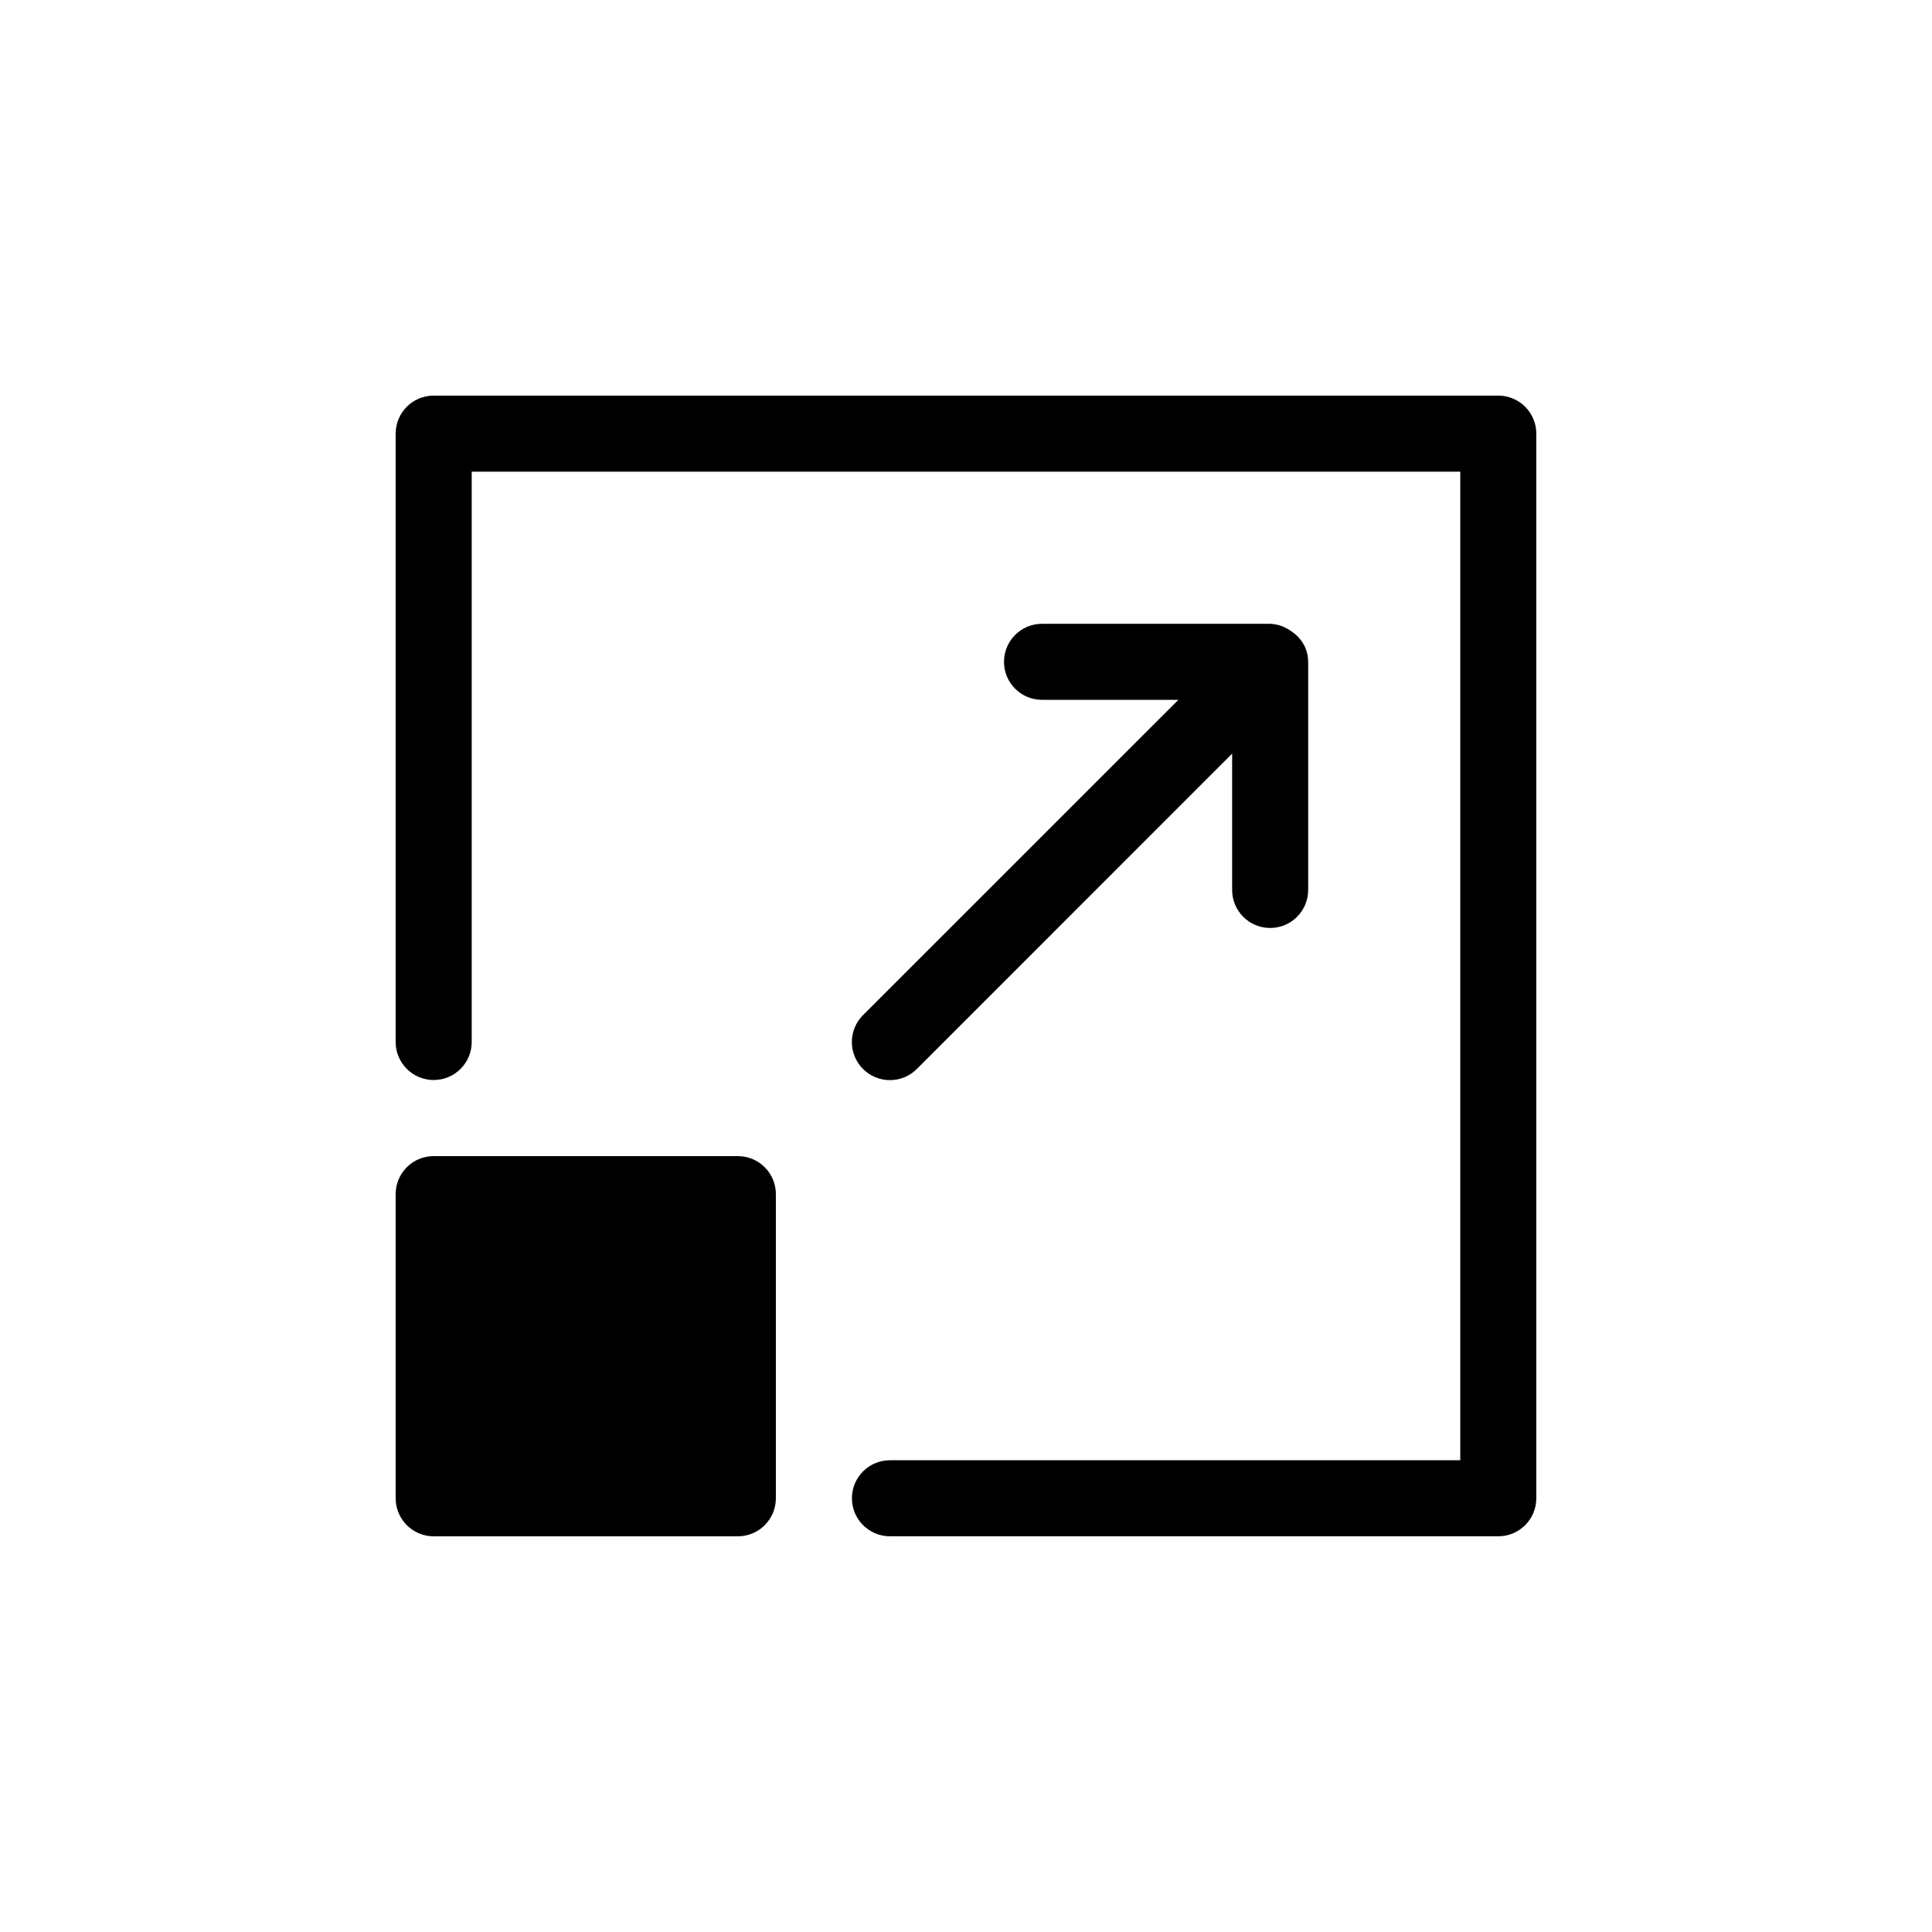 <?xml version="1.0" encoding="UTF-8"?>
<!-- Uploaded to: ICON Repo, www.svgrepo.com, Generator: ICON Repo Mixer Tools -->
<svg fill="#000000" width="800px" height="800px" version="1.1" viewBox="144 144 512 512" xmlns="http://www.w3.org/2000/svg">
 <path d="m551.14 258.93v282.13c0 2.672-1.062 5.234-2.949 7.125-1.891 1.887-4.453 2.949-7.125 2.949h-161.22c-5.566 0-10.078-4.512-10.078-10.074 0-5.566 4.512-10.078 10.078-10.078h151.14v-261.98h-261.98v151.14c0 5.562-4.512 10.074-10.074 10.074-5.566 0-10.078-4.512-10.078-10.074v-161.22c0-5.566 4.512-10.078 10.078-10.078h282.13c2.672 0 5.234 1.062 7.125 2.953 1.887 1.887 2.949 4.449 2.949 7.125zm-211.6 191.45h-80.609c-5.566 0-10.078 4.512-10.078 10.078v80.609c0 2.672 1.062 5.234 2.953 7.125 1.887 1.887 4.449 2.949 7.125 2.949h80.609c2.672 0 5.234-1.062 7.125-2.949 1.887-1.891 2.949-4.453 2.949-7.125v-80.609c0-2.672-1.062-5.238-2.949-7.125-1.891-1.891-4.453-2.953-7.125-2.953zm33.172-23.094h-0.004c1.891 1.895 4.457 2.961 7.137 2.961 2.676 0 5.242-1.066 7.133-2.961l83.551-83.57v36.133c0 5.562 4.512 10.074 10.078 10.074 5.562 0 10.074-4.512 10.074-10.074v-60.457c-0.004-1.297-0.266-2.578-0.766-3.769-0.719-1.613-1.852-3.004-3.285-4.031-0.324-0.246-0.66-0.477-1.008-0.684-1.496-0.977-3.231-1.527-5.016-1.594h-60.457c-5.566 0-10.078 4.512-10.078 10.078 0 5.562 4.512 10.074 10.078 10.074h36.133l-83.57 83.551h-0.004c-1.895 1.891-2.961 4.457-2.961 7.137 0 2.676 1.066 5.242 2.961 7.133z"/>
</svg>